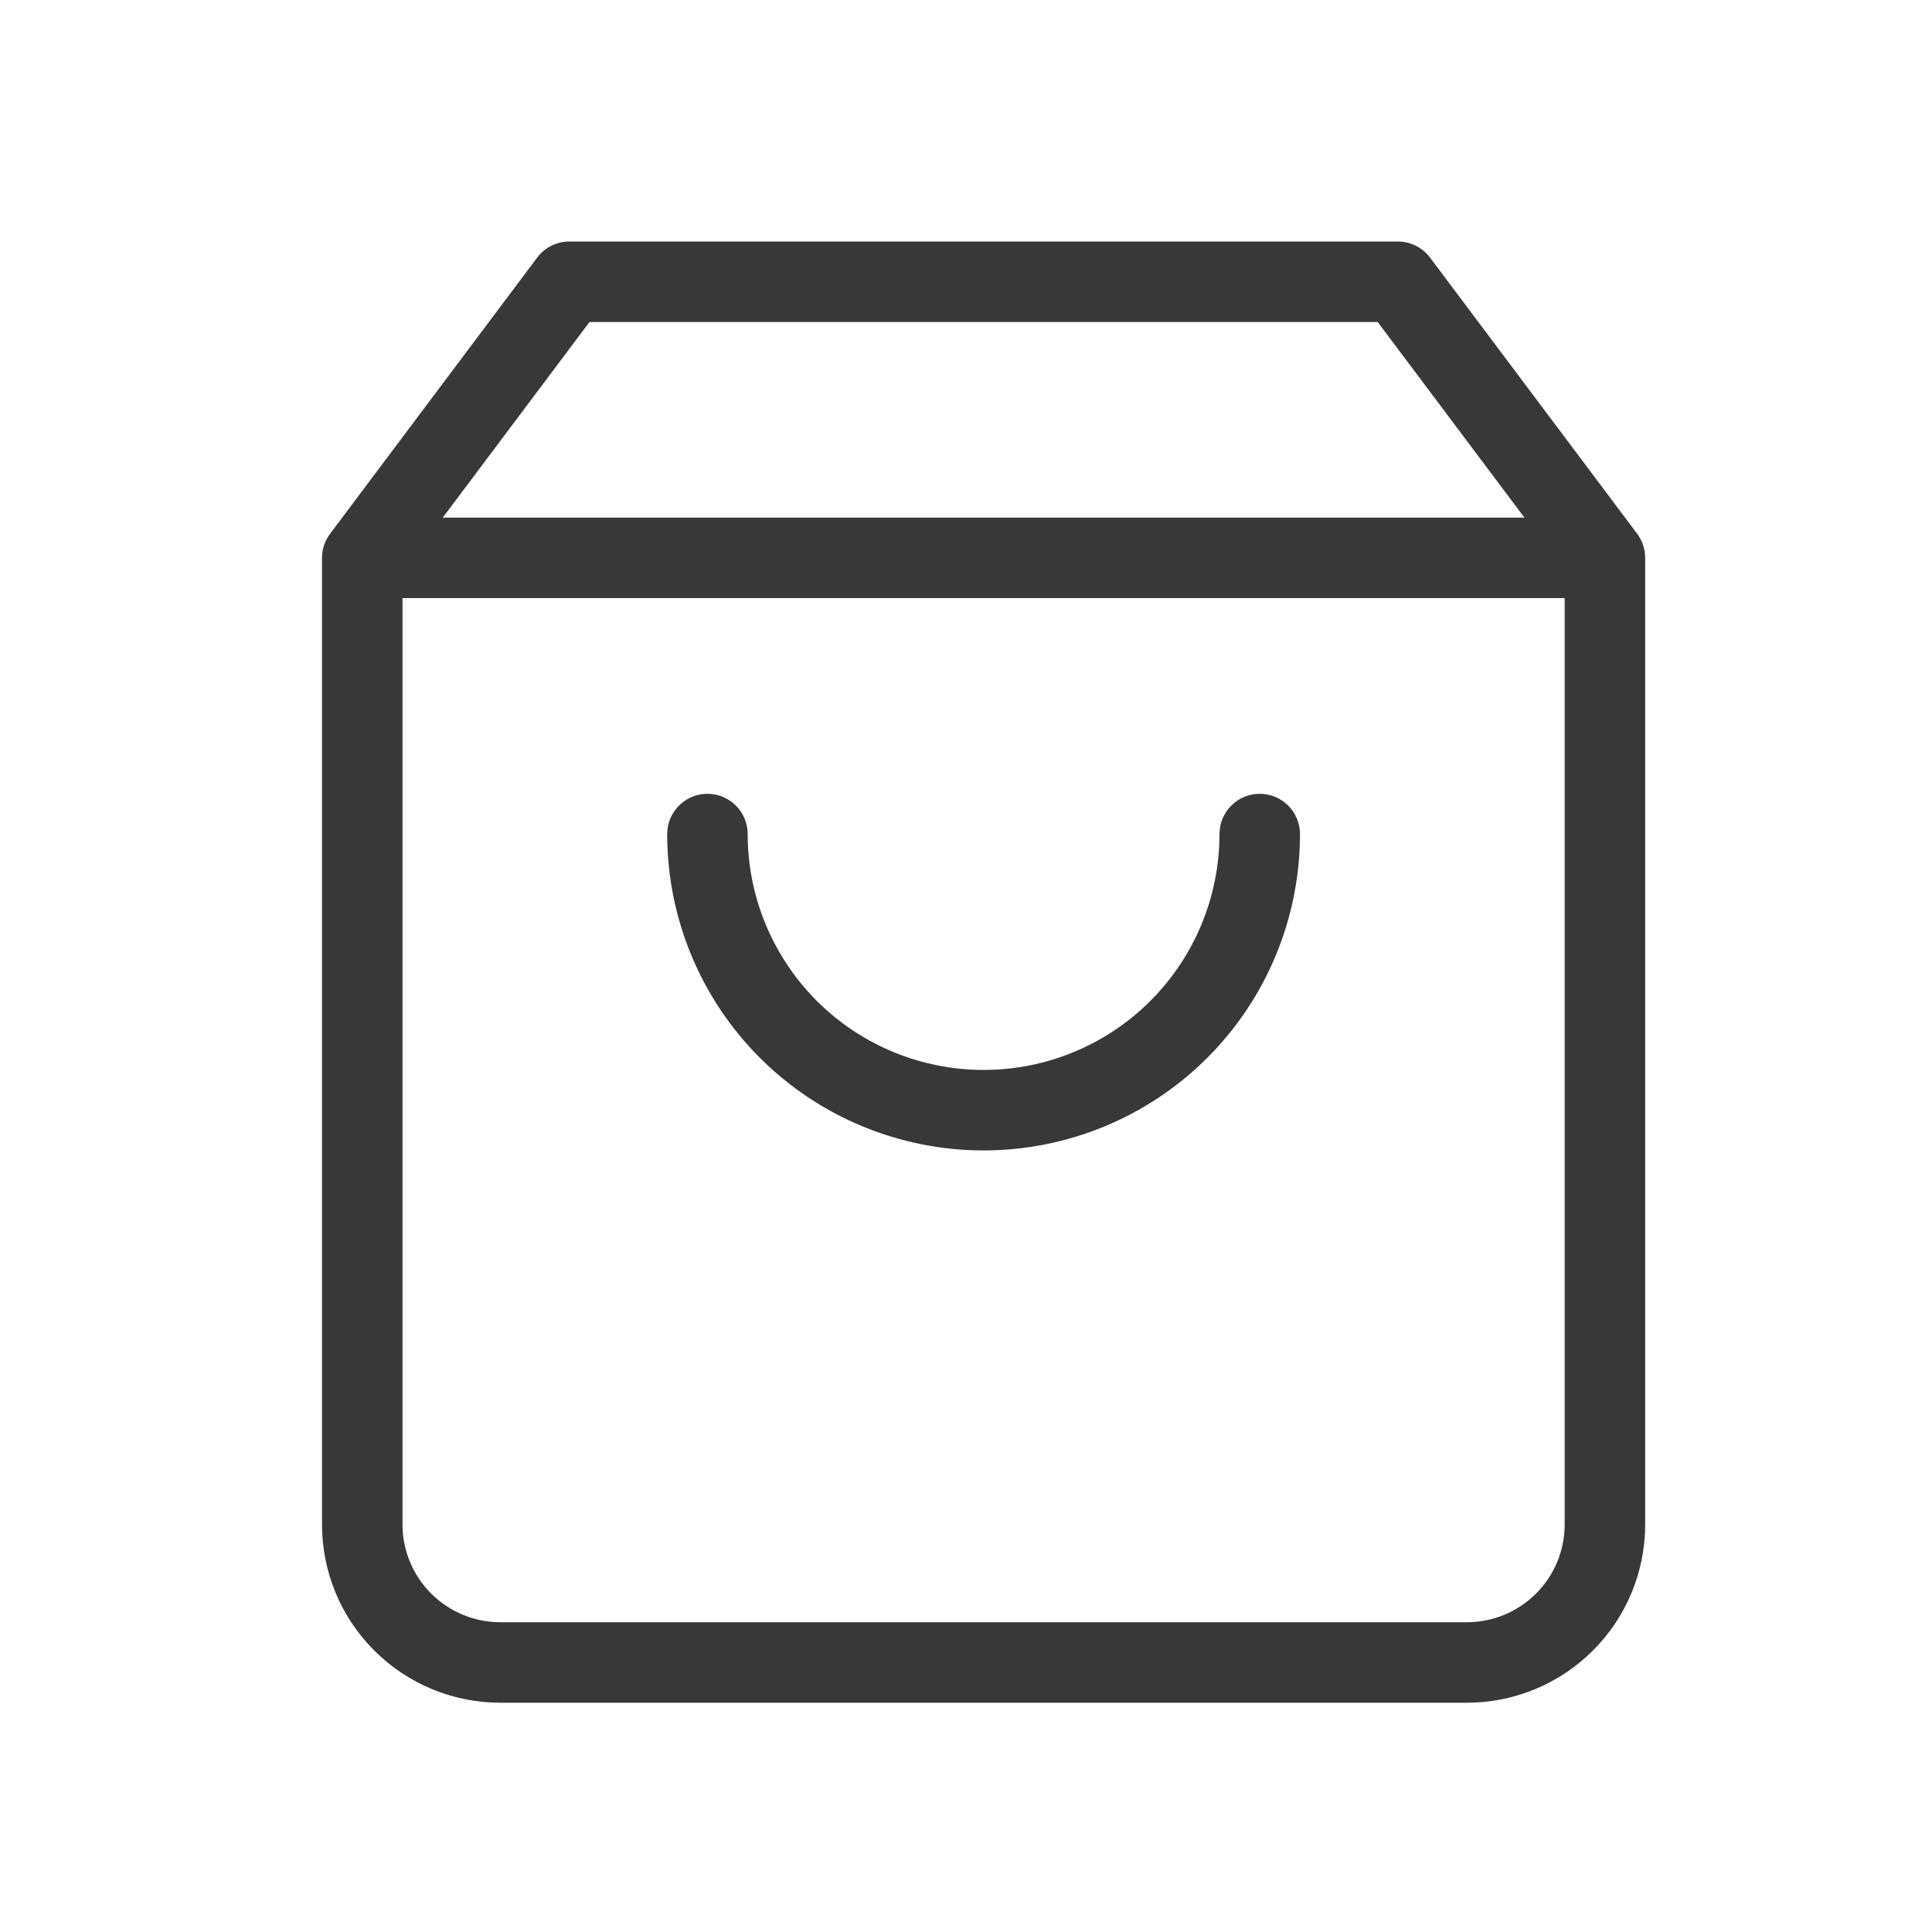 <svg width="24" height="24" viewBox="0 0 24 24" fill="none" xmlns="http://www.w3.org/2000/svg">
<path fill-rule="evenodd" clip-rule="evenodd" d="M6.673 3.2C6.767 3.074 6.915 3 7.073 3H17.364C17.522 3 17.67 3.074 17.764 3.2L20.334 6.626C20.398 6.71 20.437 6.816 20.437 6.93V6.931V18.937C20.437 19.525 20.204 20.088 19.788 20.503C19.373 20.919 18.809 21.152 18.222 21.152H6.215C5.628 21.152 5.064 20.919 4.649 20.503C4.233 20.088 4 19.525 4 18.937V6.931V6.93C4 6.816 4.039 6.71 4.104 6.626L6.673 3.2ZM17.114 4L18.937 6.43H5.5L7.323 4H17.114ZM5 18.937V7.43H19.437V18.937C19.437 19.259 19.309 19.569 19.081 19.796C18.853 20.024 18.544 20.152 18.222 20.152H6.215C5.893 20.152 5.584 20.024 5.356 19.796C5.128 19.569 5 19.259 5 18.937ZM9.288 10.361C9.288 10.085 9.064 9.861 8.788 9.861C8.512 9.861 8.288 10.085 8.288 10.361C8.288 11.403 8.702 12.403 9.439 13.14C10.176 13.877 11.176 14.291 12.219 14.291C13.261 14.291 14.261 13.877 14.998 13.14C15.735 12.403 16.149 11.403 16.149 10.361C16.149 10.085 15.925 9.861 15.649 9.861C15.373 9.861 15.149 10.085 15.149 10.361C15.149 11.138 14.84 11.883 14.291 12.433C13.741 12.983 12.996 13.291 12.219 13.291C11.441 13.291 10.696 12.983 10.146 12.433C9.597 11.883 9.288 11.138 9.288 10.361Z" fill="#383838"/>
</svg>
